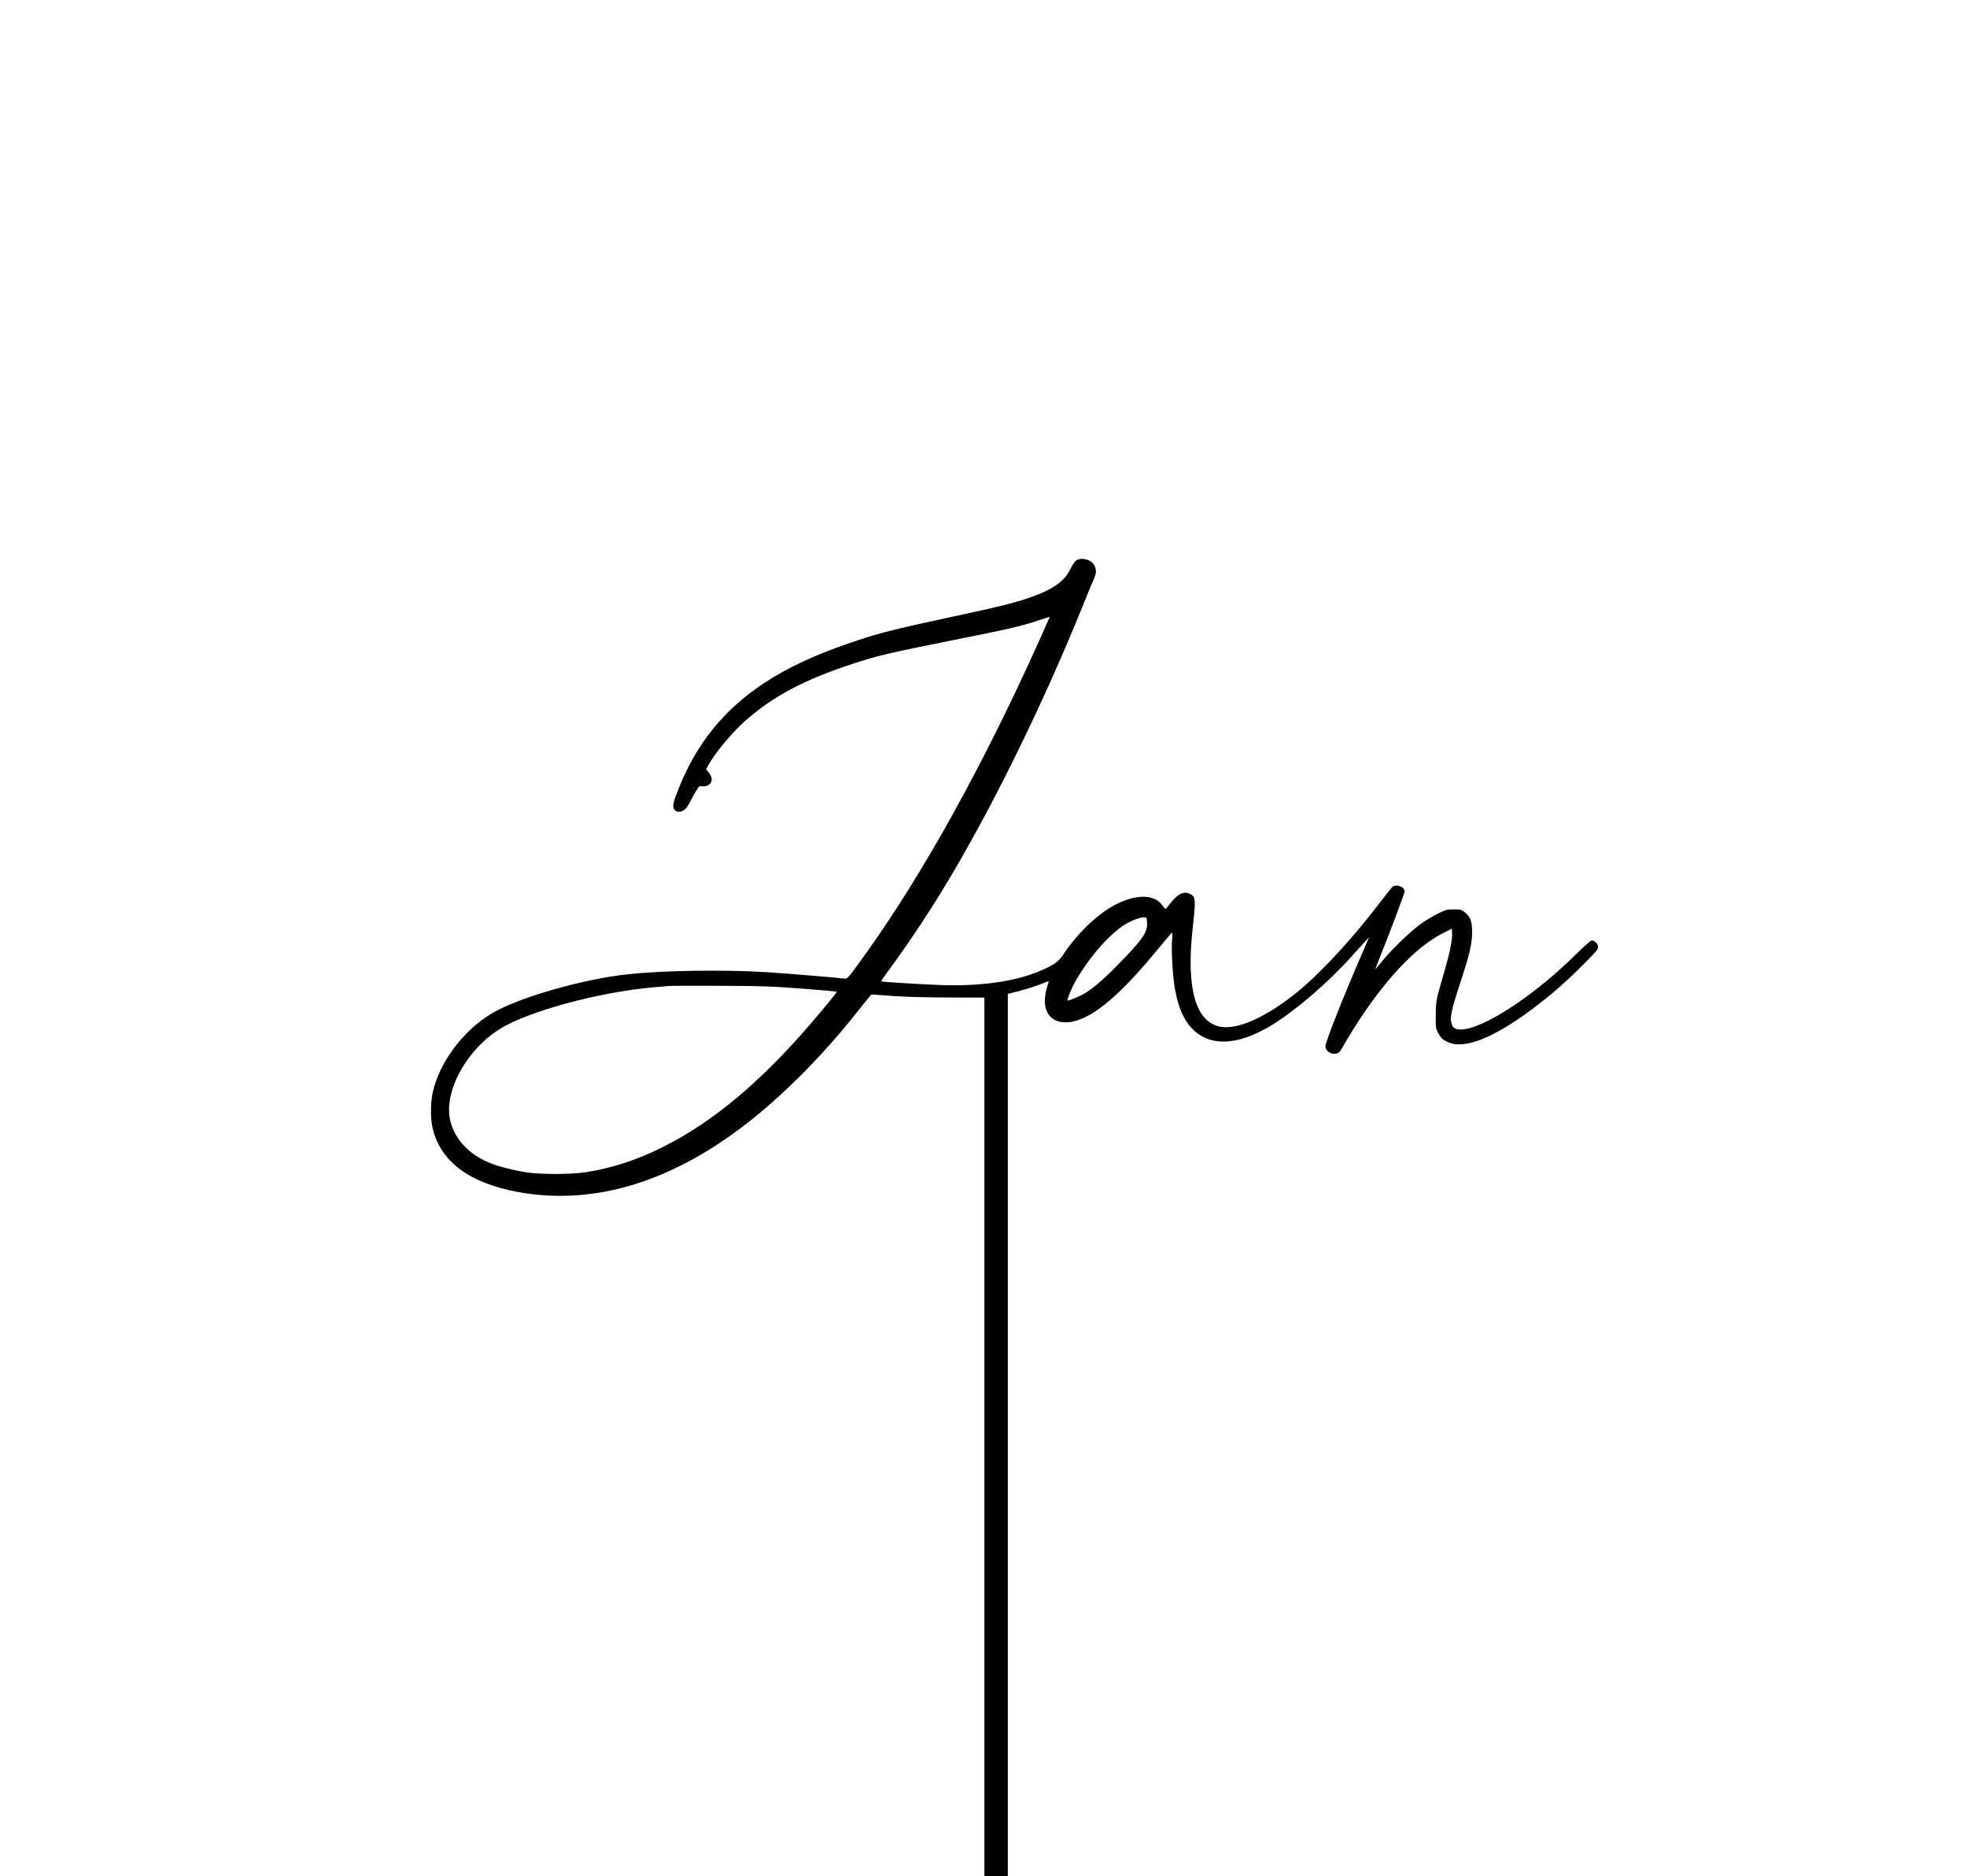 <?xml version="1.0" standalone="no"?>
<!DOCTYPE svg PUBLIC "-//W3C//DTD SVG 20010904//EN"
 "http://www.w3.org/TR/2001/REC-SVG-20010904/DTD/svg10.dtd">
<svg version="1.0" xmlns="http://www.w3.org/2000/svg"
 width="2186pt" height="2085pt" viewBox="0 0 2186 2085"
 preserveAspectRatio="xMidYMid meet">
<g transform="translate(0,2085) scale(0.1,-0.1)"
fill="#000000" stroke="none">
<path d="M11956 14619 c-15 -12 -43 -55 -62 -95 -64 -134 -196 -226 -449 -314
-171 -59 -329 -99 -750 -189 -750 -161 -894 -197 -1175 -290 -289 -97 -496
-180 -699 -282 -625 -313 -1034 -747 -1277 -1357 -65 -162 -73 -202 -50 -237
13 -19 25 -25 54 -25 47 0 86 38 127 120 15 30 43 81 61 112 33 54 36 56 68
51 20 -3 45 1 64 11 53 27 55 87 5 146 l-26 32 24 44 c72 132 256 355 399 483
314 282 666 469 1222 650 267 87 396 117 1071 252 656 131 774 158 971 223 72
24 132 43 132 42 1 0 -51 -118 -115 -261 -624 -1387 -1291 -2592 -1932 -3485
-198 -276 -200 -278 -234 -274 -82 11 -622 55 -860 71 -480 30 -1148 20 -1550
-23 -504 -55 -1214 -259 -1508 -434 -319 -190 -583 -542 -658 -879 -26 -120
-26 -301 1 -407 92 -366 408 -599 945 -699 831 -153 1692 102 2533 753 416
321 864 773 1237 1246 61 77 121 152 135 168 l25 28 230 -17 c152 -11 365 -16
627 -17 l398 -1 0 -4882 0 -4883 130 0 130 0 0 4903 0 4903 124 31 c102 26
231 70 318 107 15 7 15 2 -3 -53 -74 -240 7 -400 202 -401 240 -1 553 242 983
760 98 118 185 222 193 230 13 13 14 3 8 -85 -8 -117 8 -389 31 -525 41 -243
124 -409 255 -505 197 -145 486 -112 824 95 264 161 630 476 888 765 44 50
106 117 137 151 l56 61 -78 -181 c-211 -485 -408 -984 -408 -1032 0 -70 110
-113 157 -61 11 12 30 41 42 65 12 24 65 111 117 195 332 528 683 903 989
1057 l100 51 3 -53 c4 -66 -27 -220 -85 -418 -93 -320 -96 -332 -97 -490 -1
-138 0 -147 25 -195 31 -58 48 -75 104 -102 179 -89 505 37 940 362 208 156
354 282 548 475 163 162 187 190 187 217 0 34 -38 73 -71 73 -10 0 -79 -61
-157 -137 -476 -475 -1053 -853 -1302 -853 -58 0 -87 20 -100 72 -18 63 2 154
97 443 107 325 133 438 133 570 0 118 -19 168 -83 219 -36 29 -44 31 -120 31
-77 0 -88 -3 -177 -47 -52 -25 -135 -75 -185 -110 -109 -77 -329 -288 -432
-415 -41 -51 -77 -93 -78 -93 -2 0 17 51 42 113 122 303 283 730 283 752 0 53
-94 86 -138 48 -10 -10 -70 -85 -132 -166 -313 -412 -665 -793 -936 -1011
-336 -270 -648 -410 -840 -375 -278 50 -384 428 -309 1099 35 313 33 345 -27
376 -69 36 -138 4 -223 -105 -26 -34 -51 -61 -54 -60 -3 0 -19 19 -36 42 -89
122 -289 123 -520 4 -202 -105 -427 -322 -590 -570 -45 -68 -116 -114 -276
-178 -268 -108 -644 -159 -1064 -145 -190 6 -667 35 -673 41 -2 2 34 54 80
117 190 257 407 580 590 878 528 858 1135 2090 1588 3220 43 107 90 220 104
250 30 64 33 106 9 155 -32 68 -151 98 -207 54z m792 -4022 c6 -110 -50 -188
-342 -485 -141 -144 -256 -242 -352 -301 -48 -29 -183 -85 -190 -79 -8 9 47
145 90 219 156 271 388 533 563 635 65 39 163 74 198 71 29 -2 30 -3 33 -60z
m-3840 -732 c215 -16 392 -32 392 -35 0 -10 -132 -171 -286 -350 -564 -656
-1093 -1098 -1644 -1374 -294 -147 -574 -238 -865 -282 -165 -25 -495 -25
-653 -1 -151 24 -319 67 -415 107 -227 94 -385 265 -433 466 -82 347 218 854
631 1066 365 187 1081 370 1635 418 69 5 143 12 165 14 22 2 274 3 560 2 469
-2 559 -5 913 -31z"/>
</g>
</svg>
